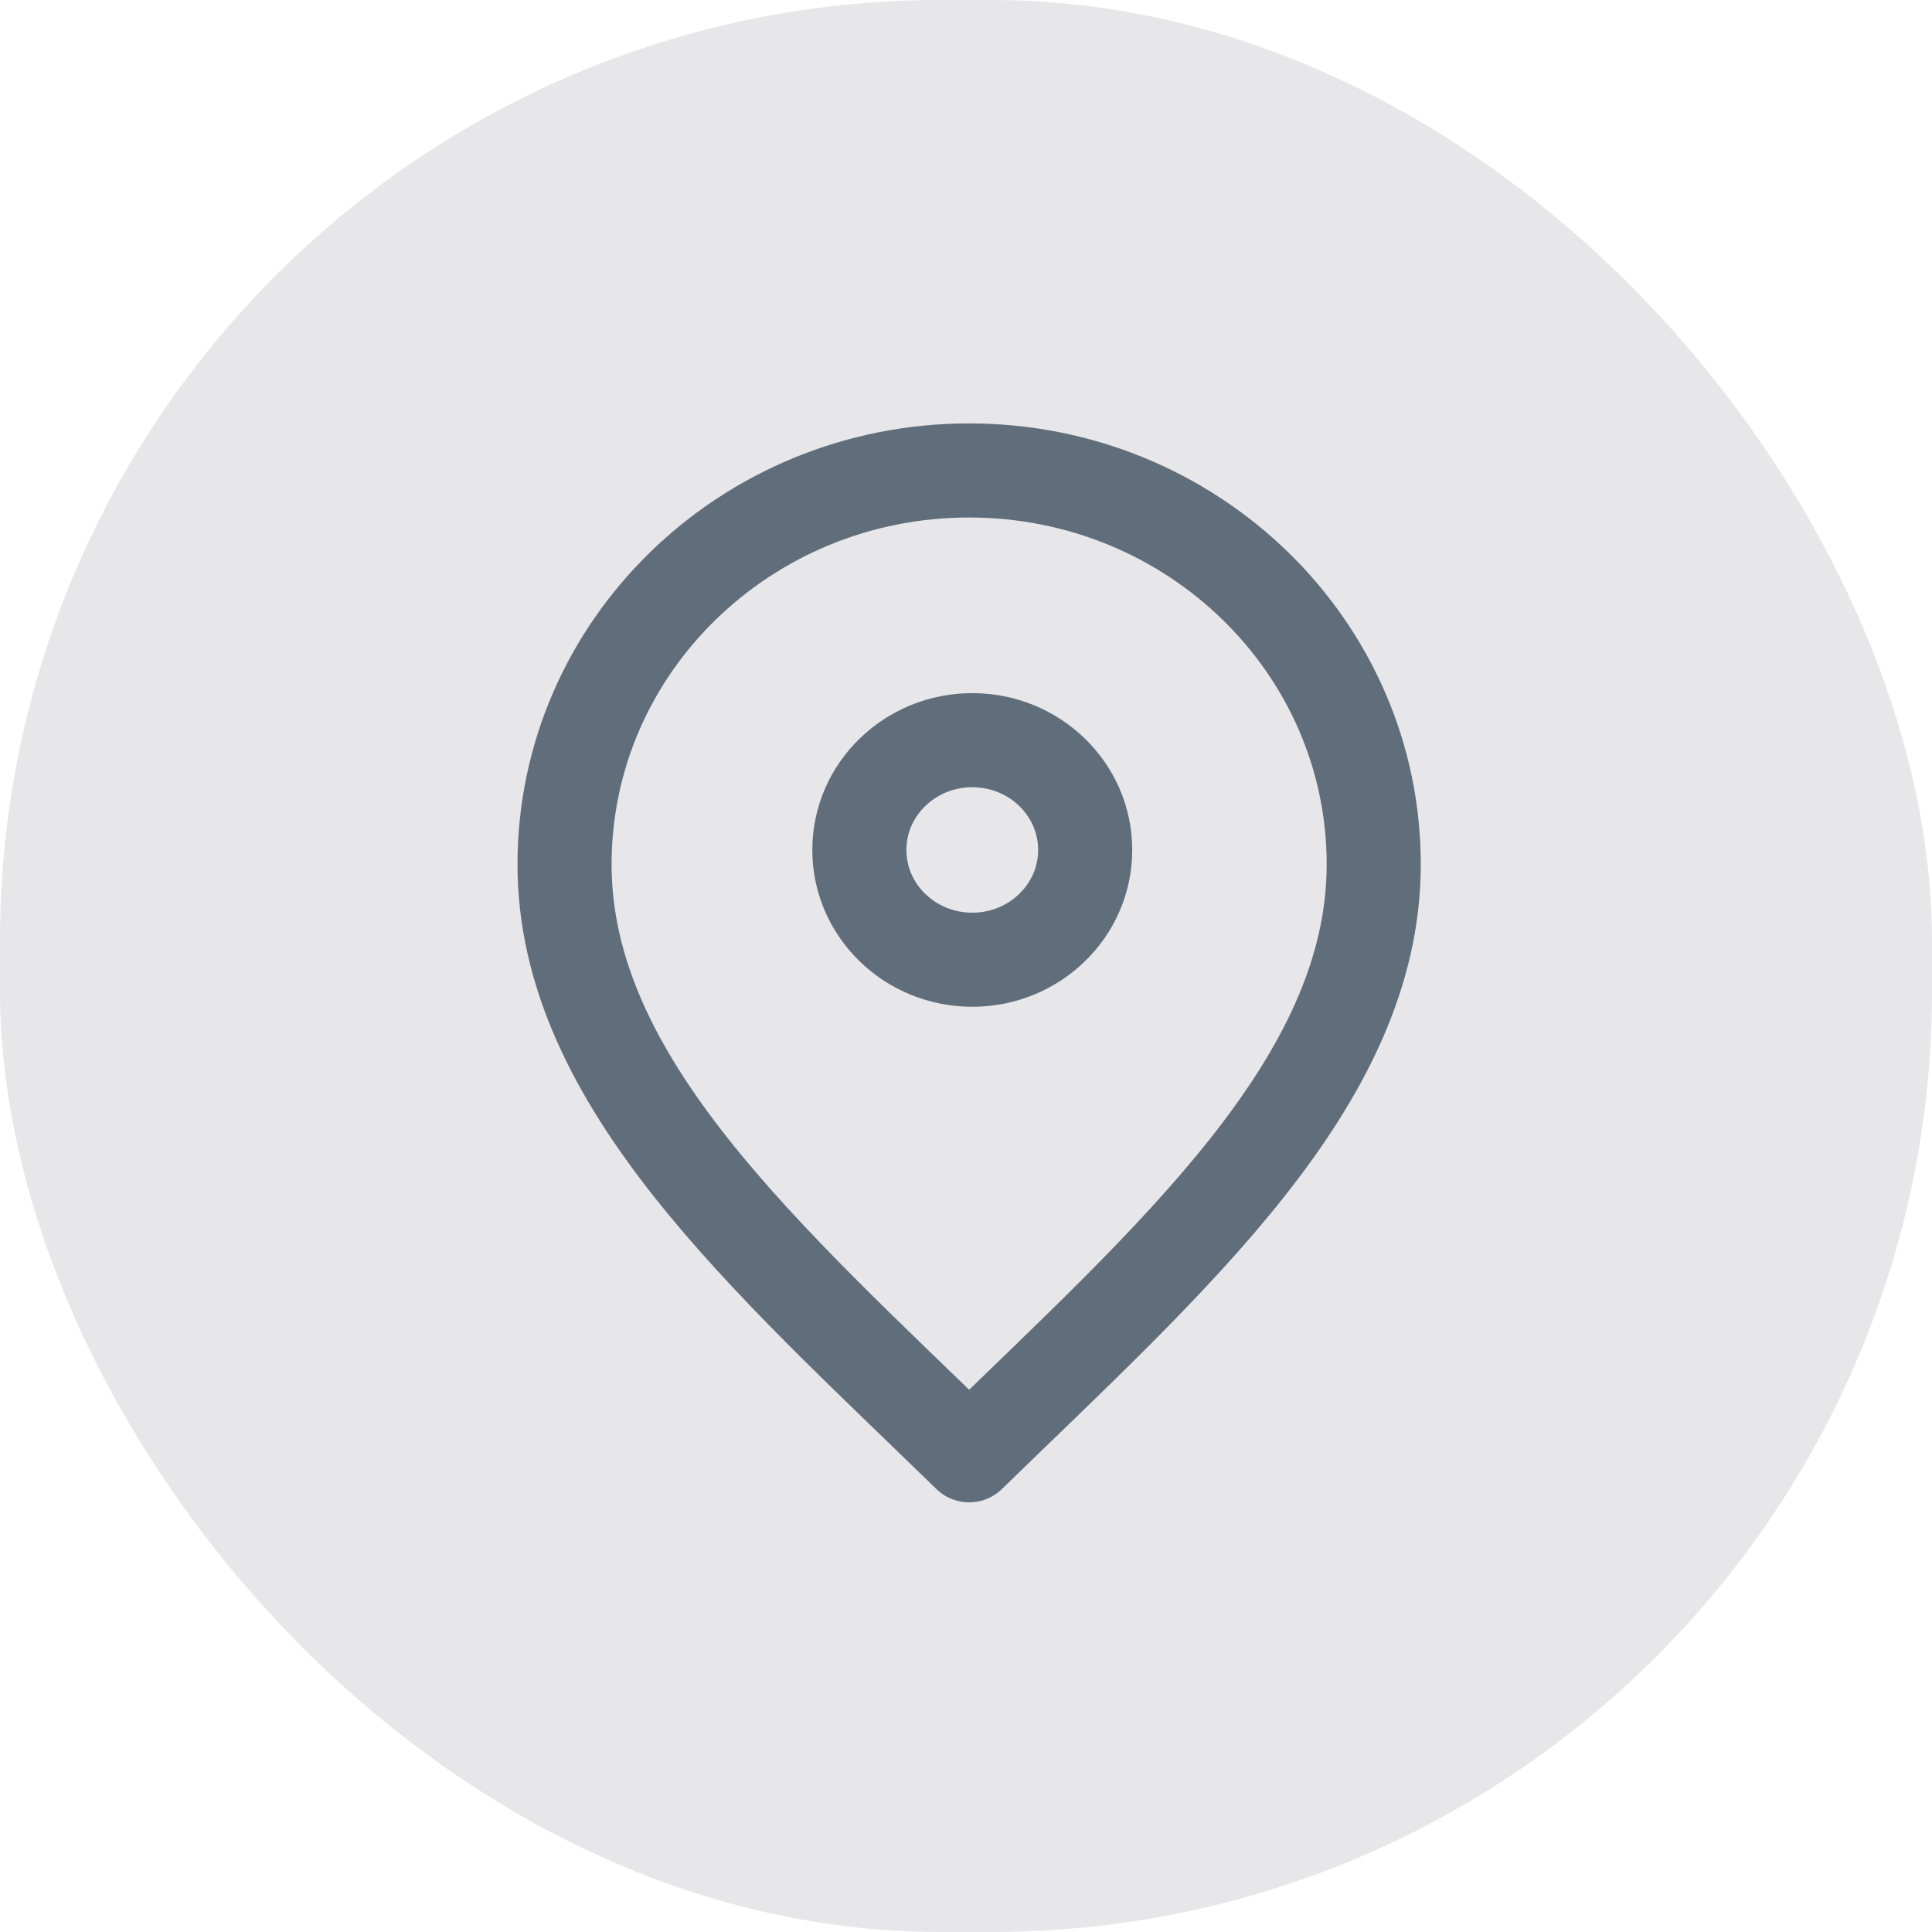 <svg width="308" height="308" viewBox="0 0 308 308" fill="none" xmlns="http://www.w3.org/2000/svg">
<rect width="308" height="308" rx="150" fill="#E7E6E8"/>
<path d="M154.5 232C186.75 200.6 219 172.483 219 137.8C219 103.117 190.122 75 154.5 75C118.878 75 90 103.117 90 137.8C90 172.483 122.25 200.6 154.5 232Z" stroke="#606E7B" stroke-width="15" stroke-linecap="round" stroke-linejoin="round"/>
<path d="M155 153C164.941 153 173 145.165 173 135.5C173 125.835 164.941 118 155 118C145.059 118 137 125.835 137 135.5C137 145.165 145.059 153 155 153Z" stroke="#606E7B" stroke-width="15" stroke-linecap="round" stroke-linejoin="round"/>
</svg>
